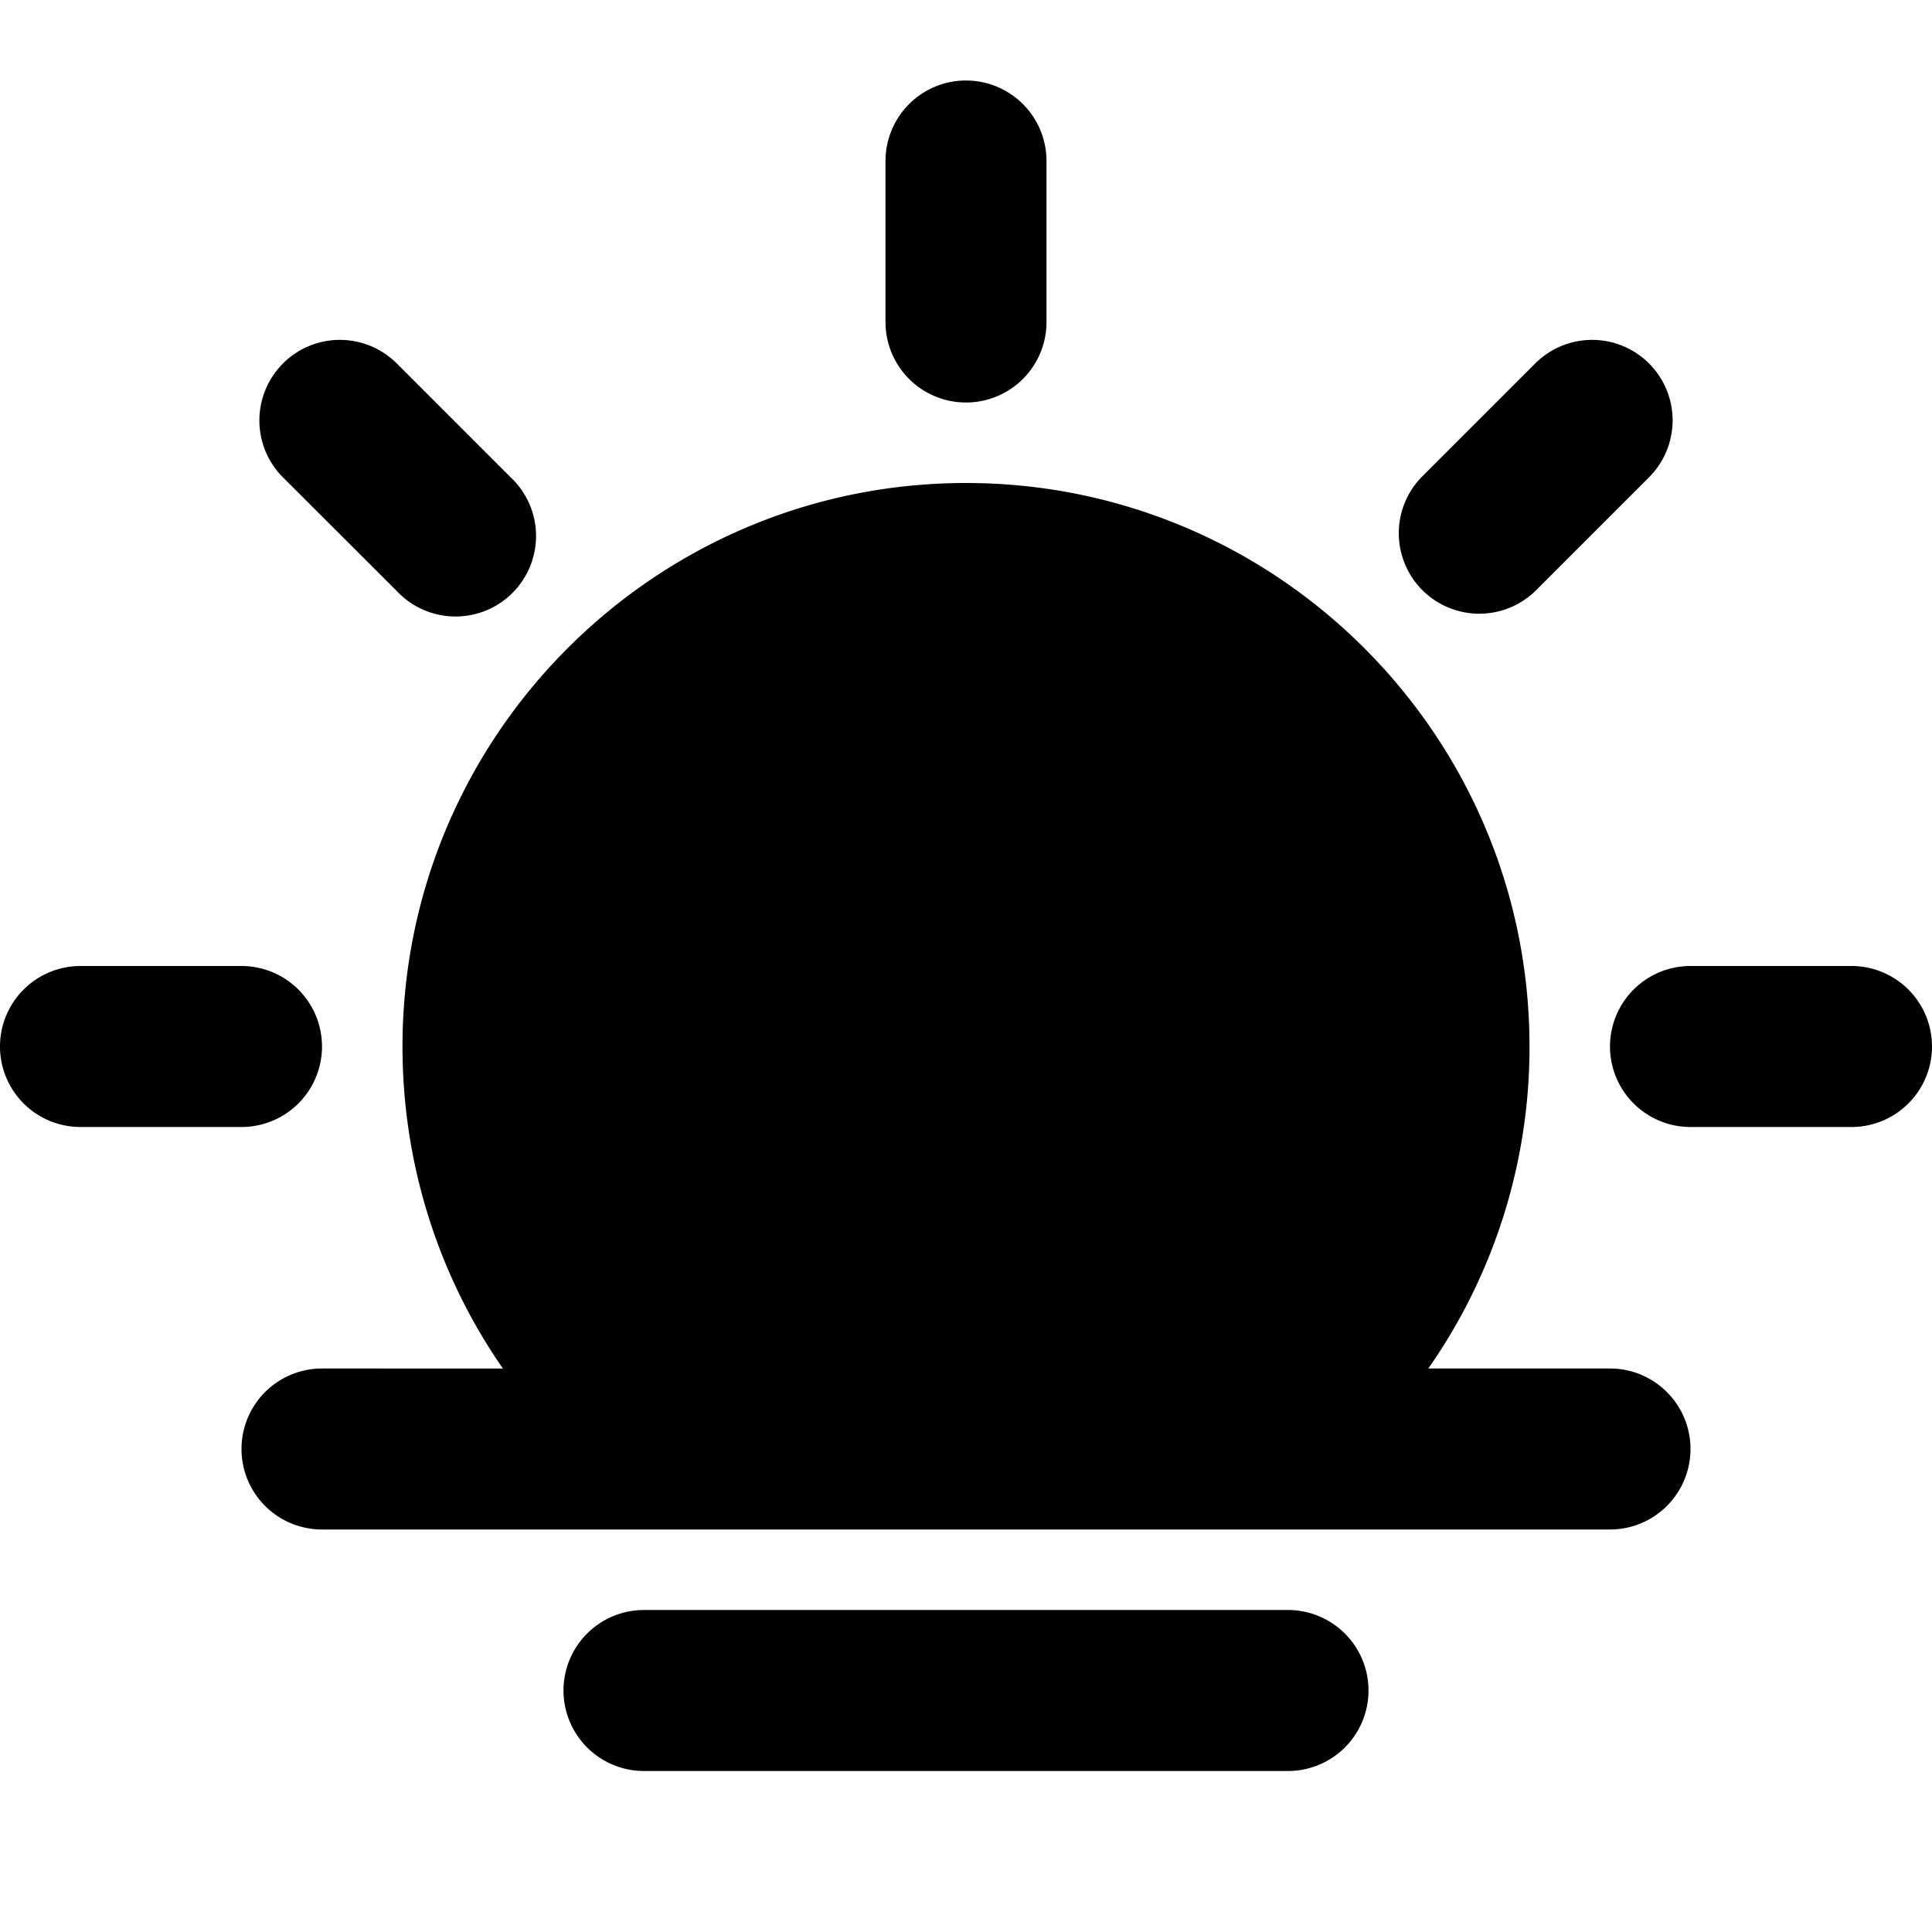 <?xml version="1.0" encoding="utf-8"?><!-- Uploaded to: SVG Repo, www.svgrepo.com, Generator: SVG Repo Mixer Tools -->
<svg width="800px" height="800px" viewBox="0 0 24 24" fill="none" xmlns="http://www.w3.org/2000/svg"><path d="M12 1a1 1 0 0 1 1 1v2a1 1 0 1 1-2 0V2a1 1 0 0 1 1-1ZM0 13a1 1 0 0 1 1-1h2a1 1 0 1 1 0 2H1a1 1 0 0 1-1-1ZM20 13a1 1 0 0 1 1-1h2a1 1 0 1 1 0 2h-2a1 1 0 0 1-1-1ZM20.485 4.515a1 1 0 0 1 0 1.414l-1.414 1.414a1 1 0 0 1-1.414-1.414l1.414-1.414a1 1 0 0 1 1.414 0ZM3.515 4.515a1 1 0 0 1 1.414 0l1.414 1.414A1 1 0 1 1 4.93 7.343L3.515 5.93a1 1 0 0 1 0-1.414ZM7 21a1 1 0 0 1 1-1h8a1 1 0 1 1 0 2H8a1 1 0 0 1-1-1ZM20 17h-2.257A6.96 6.96 0 0 0 19 13c0-3.862-3.138-7-7-7s-7 3.138-7 7c0 1.483.459 2.865 1.247 4H4a1 1 0 1 0 0 2h16a1 1 0 1 0 0-2Z" fill="#000000"/></svg>